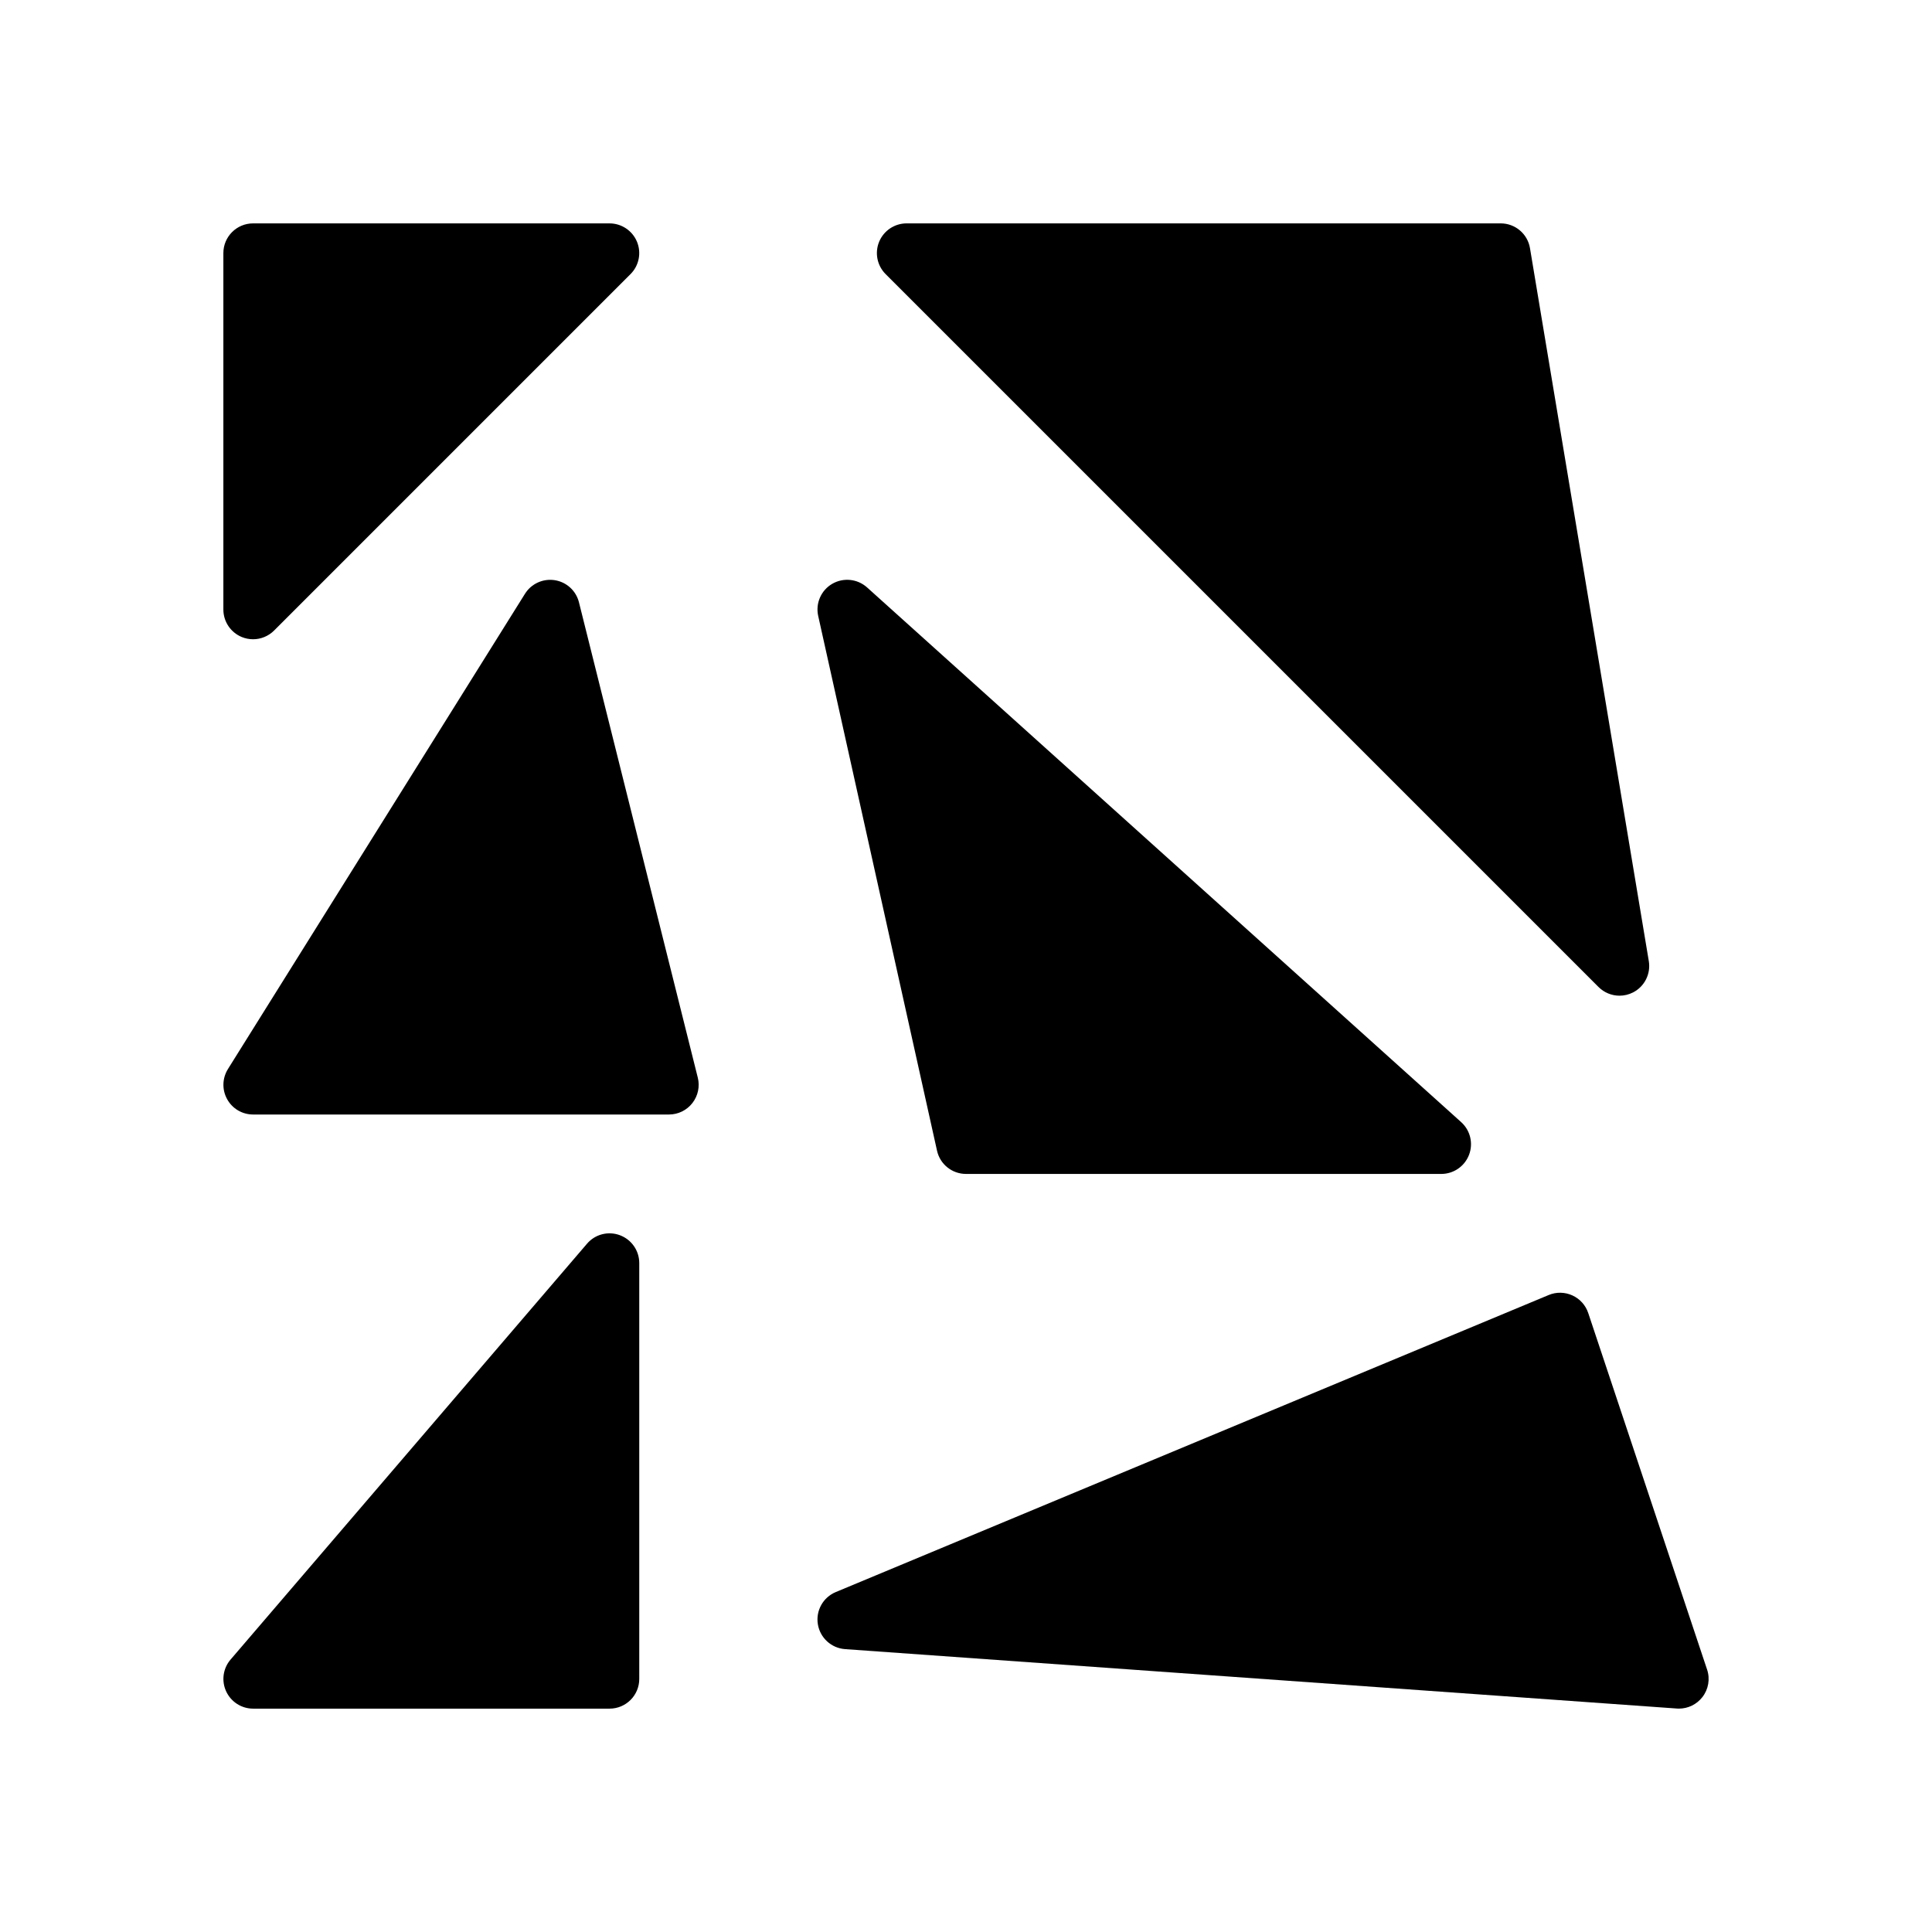 <?xml version="1.0" encoding="UTF-8"?>
<!-- Uploaded to: ICON Repo, www.svgrepo.com, Generator: ICON Repo Mixer Tools -->
<svg fill="#000000" width="800px" height="800px" version="1.1" viewBox="144 144 512 512" xmlns="http://www.w3.org/2000/svg">
 <g>
  <path d="m208.05 312.81c0.977 0.402 2 0.598 3.016 0.598 2.047 0 4.062-0.805 5.566-2.305l94.465-94.465c2.25-2.25 2.93-5.637 1.707-8.582-1.223-2.938-4.094-4.856-7.273-4.856h-94.465c-4.348 0-7.871 3.523-7.871 7.871v94.465c0 3.18 1.918 6.051 4.856 7.273z"/>
  <path d="m567.62 405.56c1.512 1.512 3.527 2.309 5.566 2.309 1.227 0 2.457-0.285 3.606-0.875 3.039-1.566 4.723-4.922 4.156-8.297l-31.488-188.93c-0.629-3.785-3.914-6.57-7.762-6.57h-157.44c-3.18 0-6.055 1.922-7.273 4.856-1.219 2.945-0.543 6.328 1.707 8.582z"/>
  <path d="m297.43 303.62c-0.762-3.062-3.289-5.375-6.406-5.863-3.117-0.488-6.234 0.93-7.902 3.606l-78.719 125.95c-1.512 2.434-1.598 5.488-0.203 7.988 1.379 2.504 4.008 4.055 6.875 4.055h110.21c2.426 0 4.715-1.117 6.203-3.031 1.488-1.906 2.023-4.402 1.434-6.746z"/>
  <path d="m392.32 448.94c0.793 3.606 3.988 6.164 7.684 6.164h125.95c3.258 0 6.18-2.008 7.352-5.055 1.172-3.047 0.34-6.496-2.086-8.676l-157.44-141.7c-2.551-2.289-6.281-2.668-9.234-0.953-2.961 1.723-4.457 5.164-3.715 8.508z"/>
  <path d="m308.27 471.34c-3.102-1.148-6.566-0.25-8.707 2.258l-94.465 110.21c-2 2.332-2.457 5.621-1.172 8.406 1.285 2.797 4.07 4.594 7.148 4.594h94.465c4.344 0 7.871-3.519 7.871-7.871v-110.21c0-3.297-2.055-6.242-5.141-7.383z"/>
  <path d="m596.39 586.44-31.488-94.465c-0.691-2.078-2.211-3.769-4.203-4.676-1.984-0.906-4.281-0.953-6.289-0.102l-188.93 78.719c-3.371 1.402-5.328 4.938-4.738 8.535 0.59 3.598 3.574 6.328 7.211 6.582l220.42 15.742c0.18 0.016 0.375 0.023 0.555 0.023 2.426 0 4.723-1.117 6.219-3.047 1.613-2.07 2.086-4.82 1.246-7.312z"/>
 </g>
</svg>